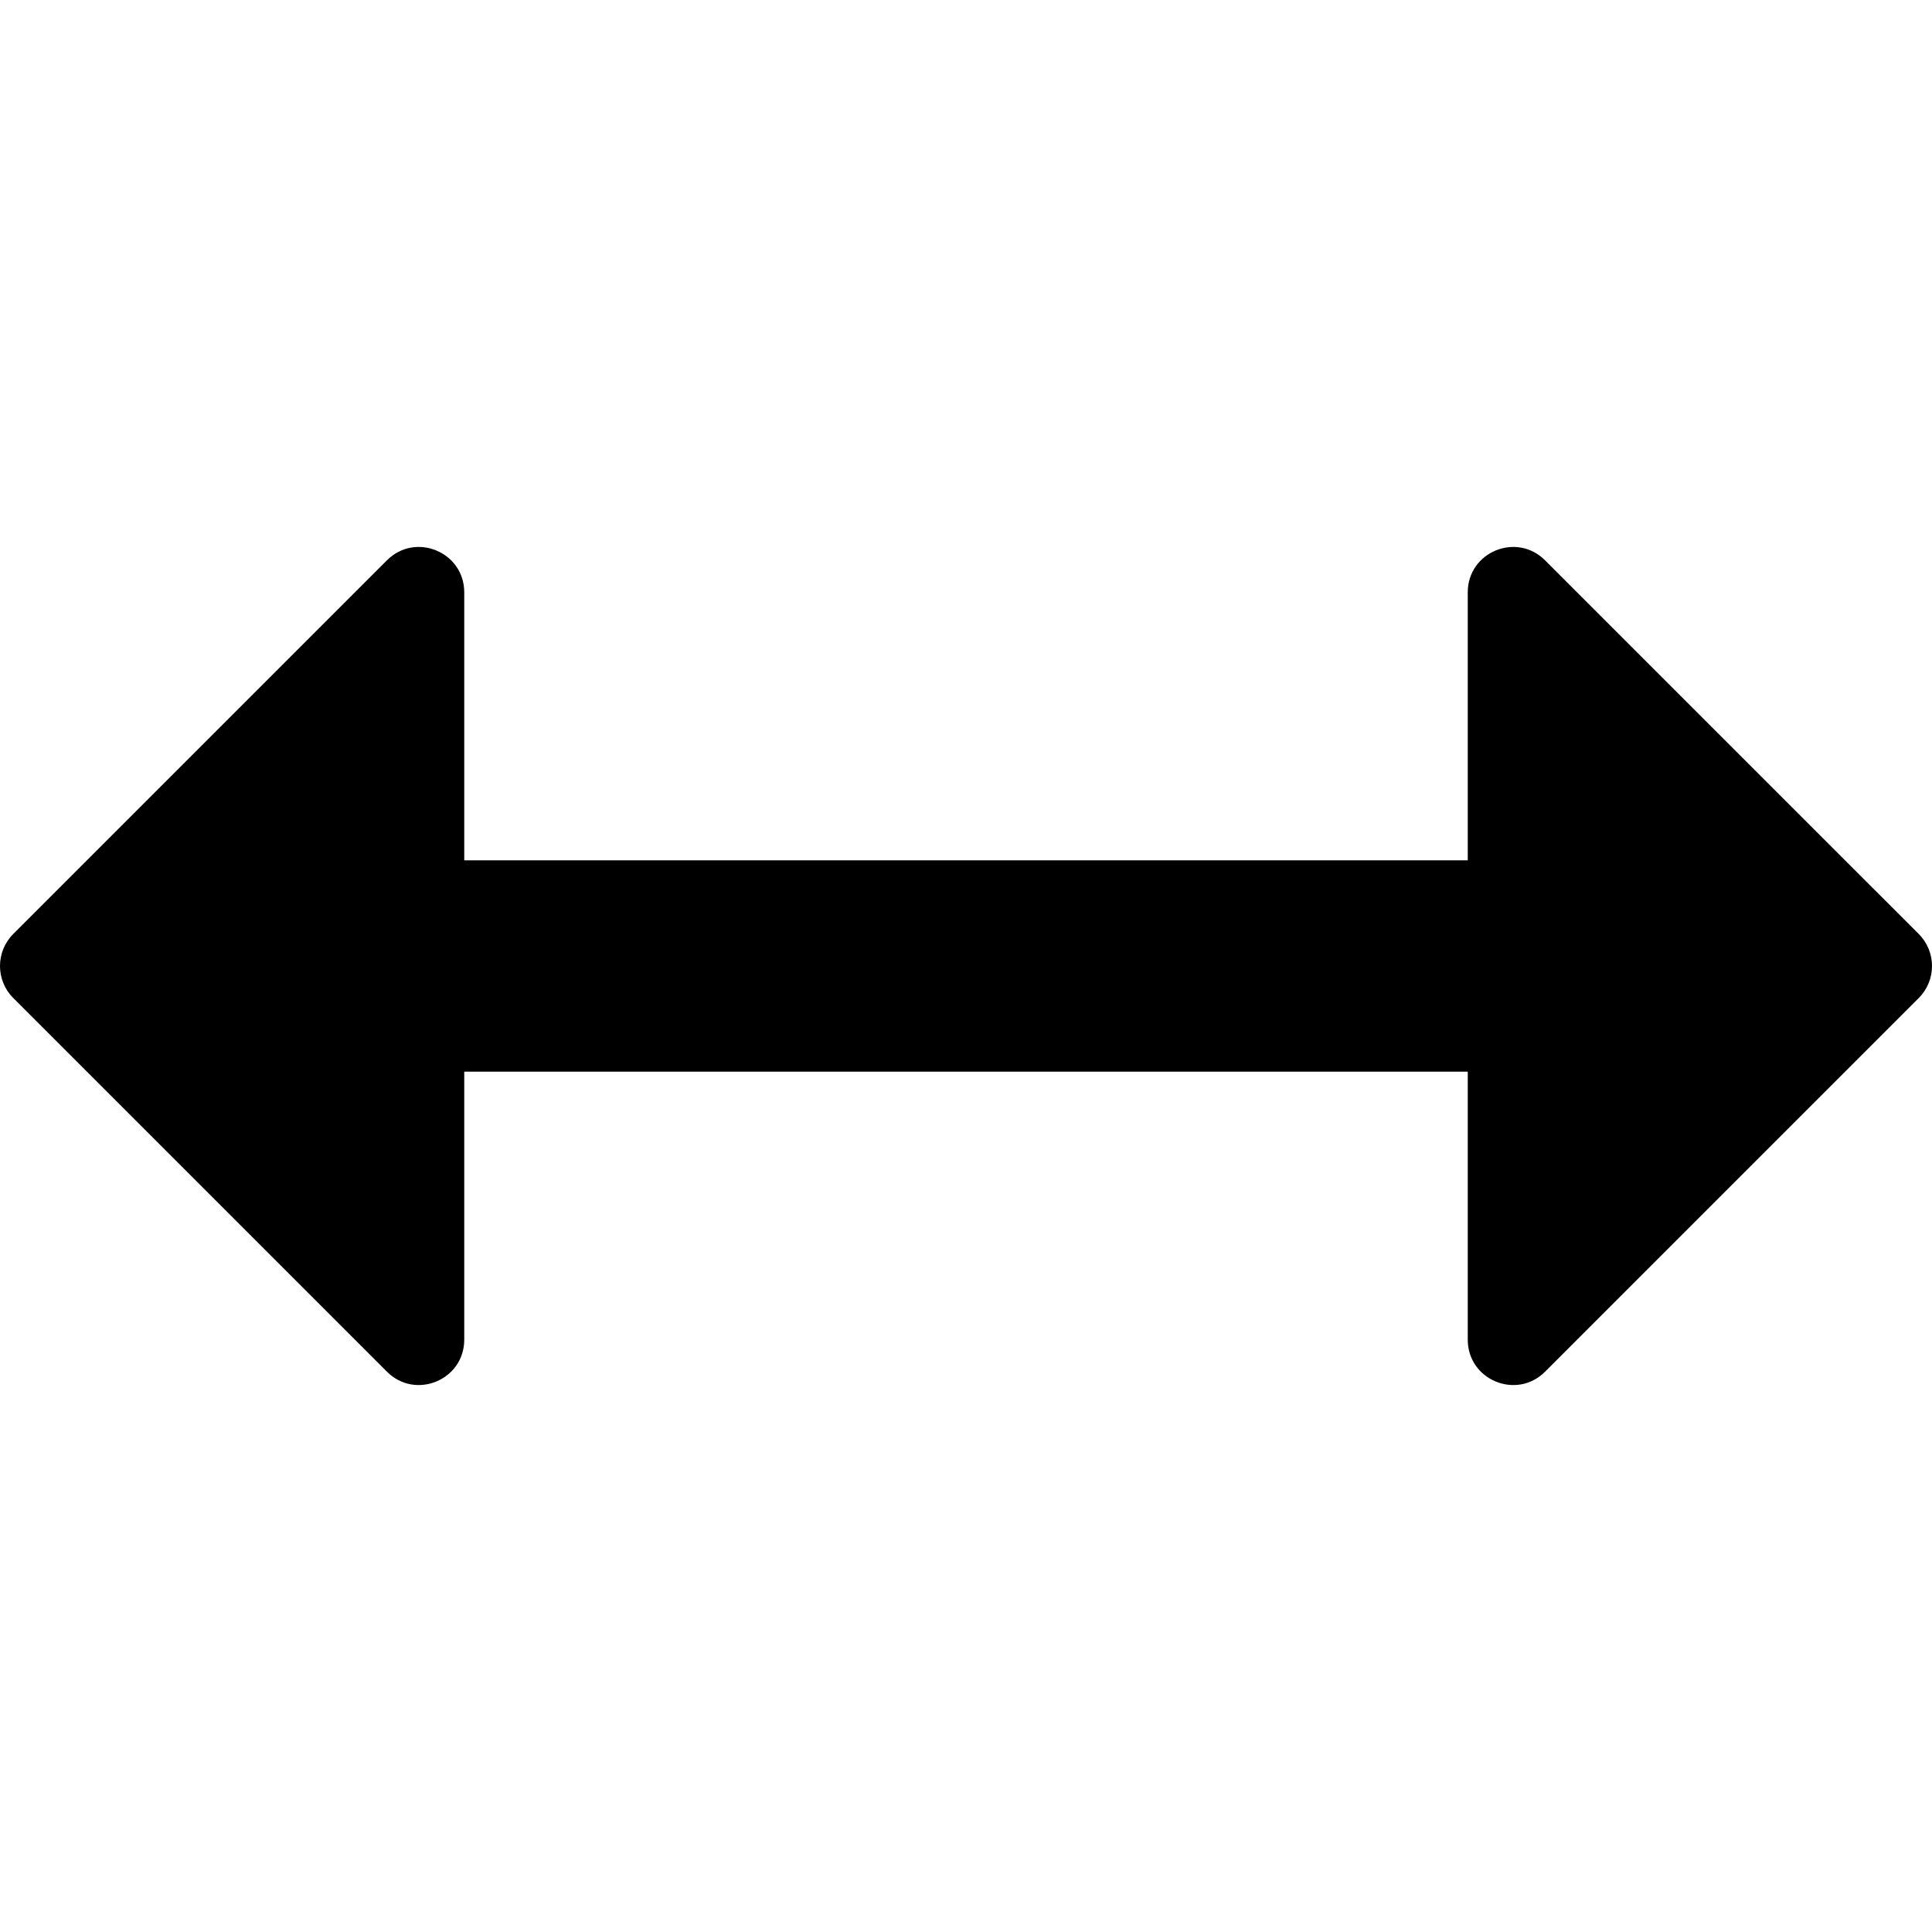 <svg xmlns="http://www.w3.org/2000/svg" viewBox="0 0 512 512"><path d="M508.485 247.515l-99.03-99.029c-7.56-7.56-20.485-2.206-20.485 8.485V228H123.03v-71.03c0-10.691-12.926-16.045-20.485-8.485l-99.03 99.029c-4.686 4.686-4.686 12.284 0 16.971l99.03 99.029c7.56 7.56 20.485 2.206 20.485-8.485V284h265.941v71.03c0 10.691 12.926 16.045 20.485 8.485l99.03-99.029c4.686-4.687 4.686-12.285-.001-16.971z"/></svg>
<!--
Font Awesome Pro 5.1.0 by @fontawesome - https://fontawesome.com
License - https://fontawesome.com/license (Commercial License)
-->